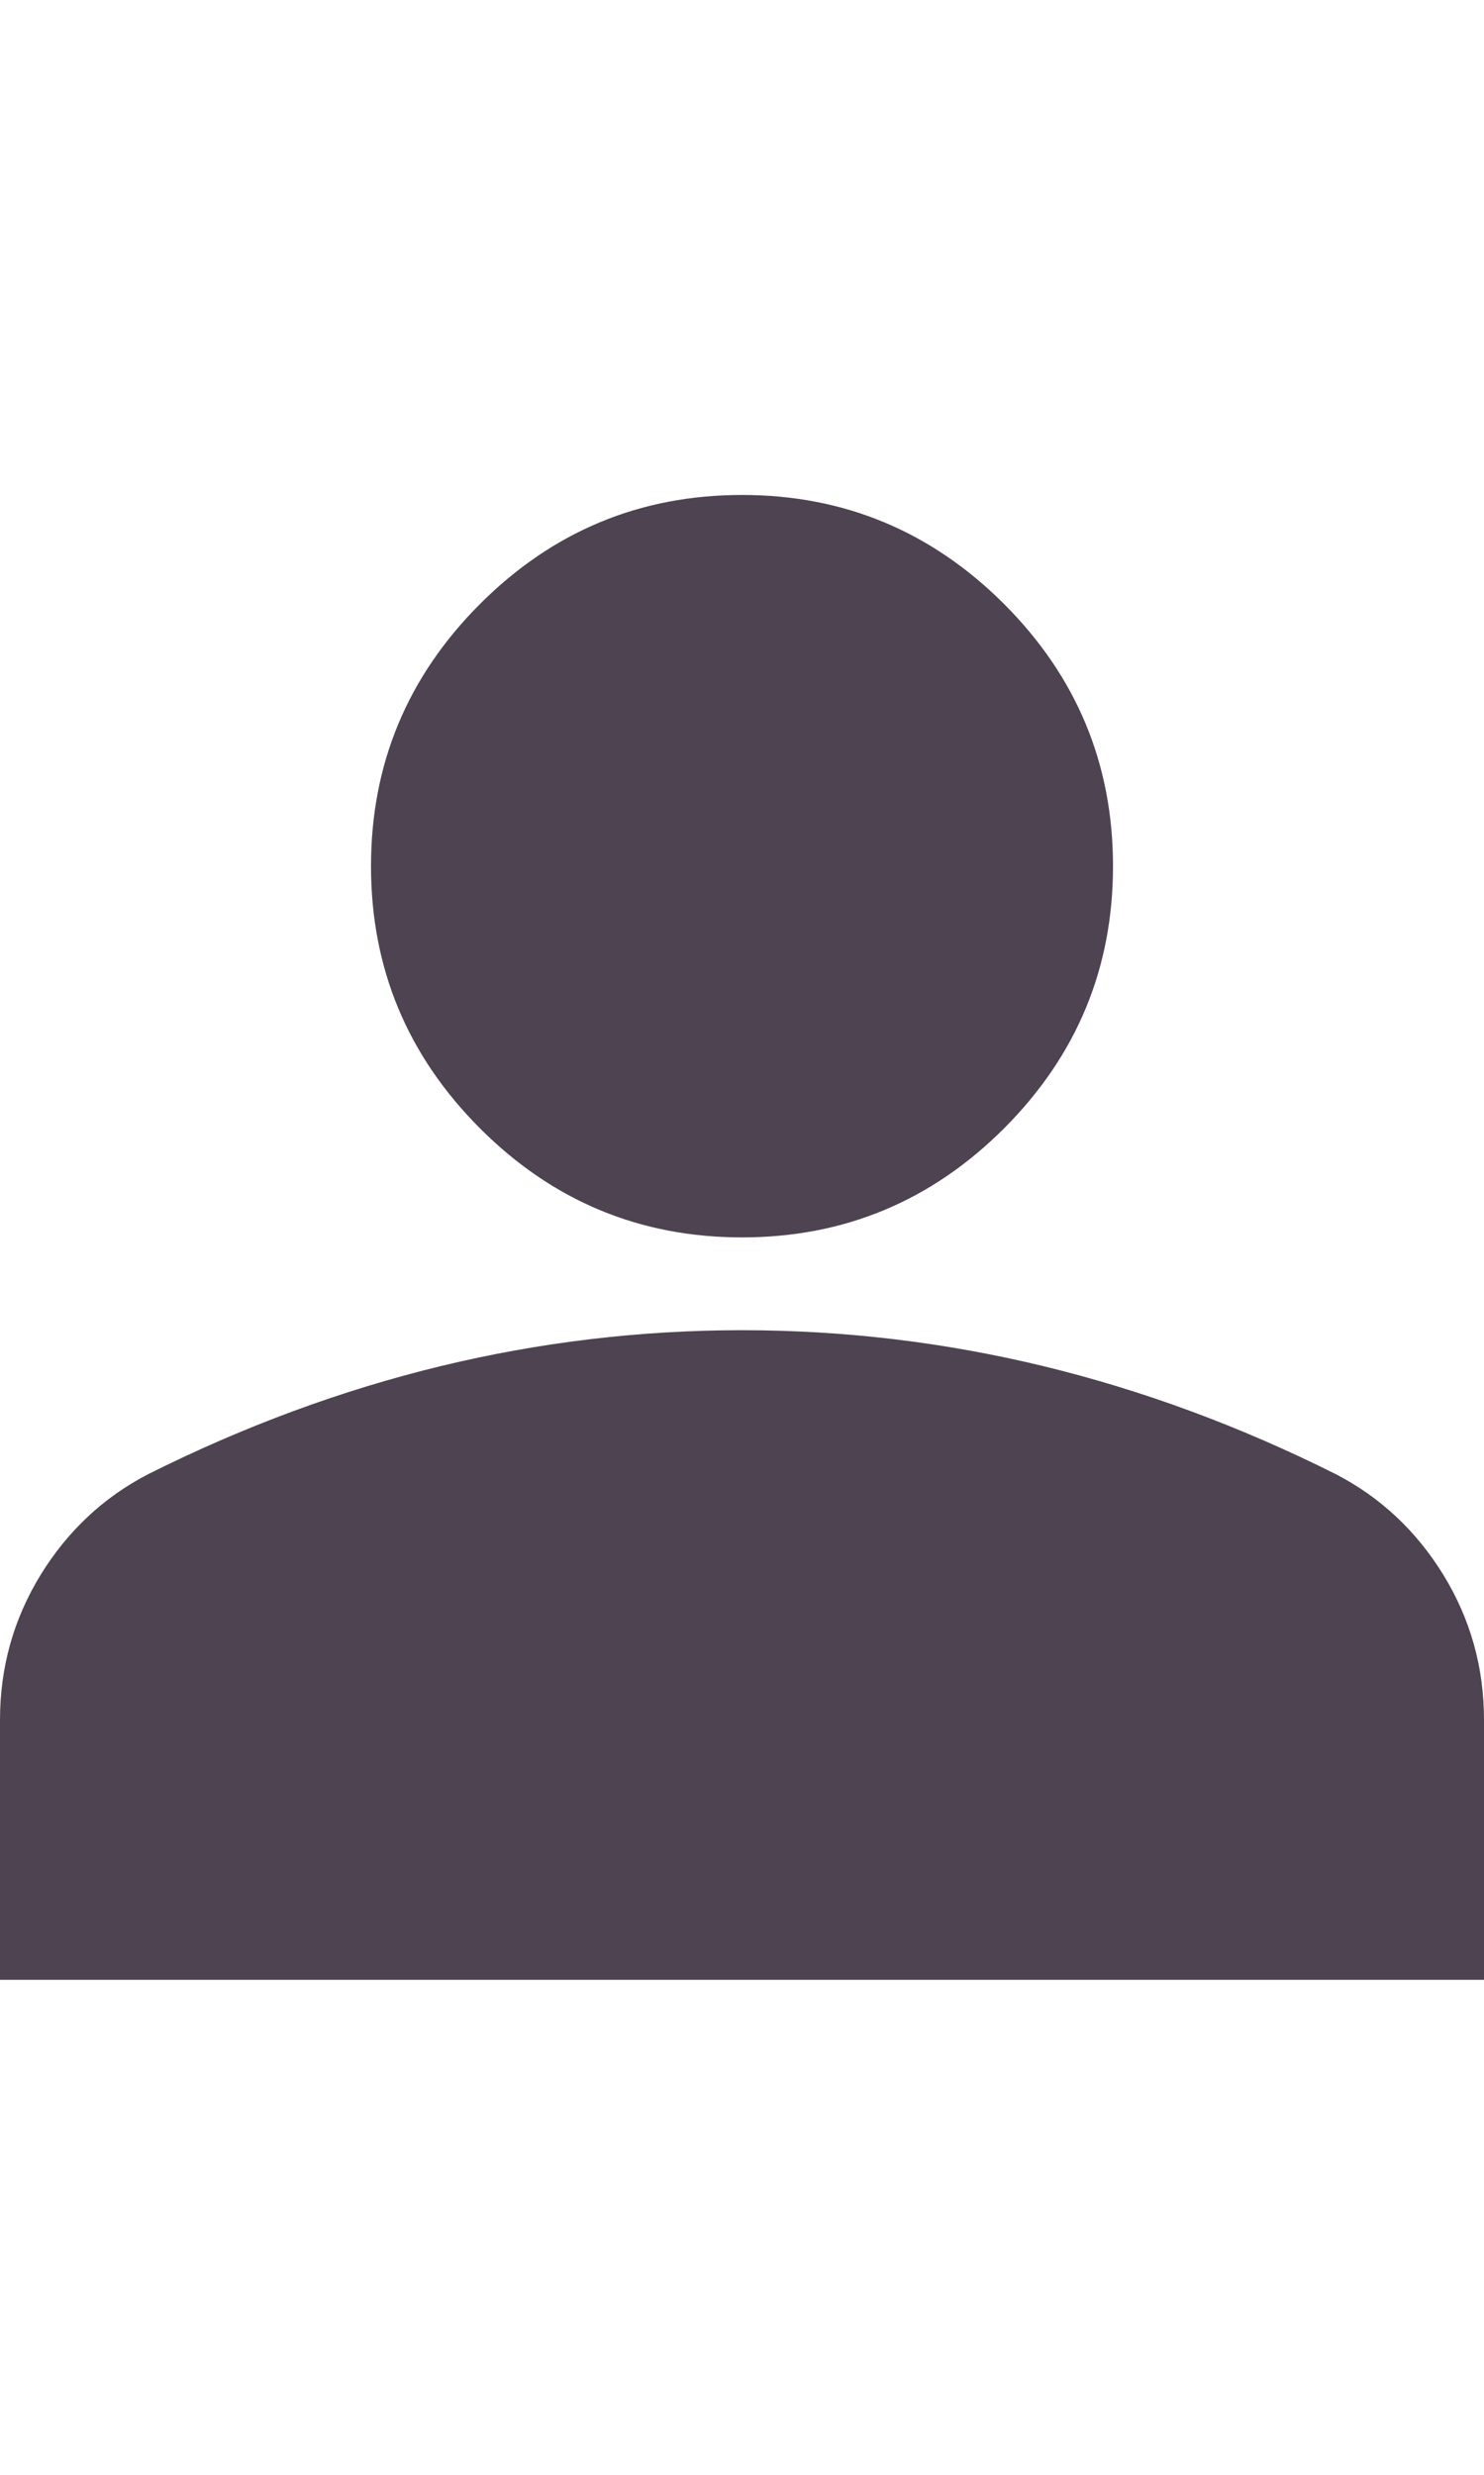 <svg width="24" height="40" viewBox="0 0 24 40" fill="none" xmlns="http://www.w3.org/2000/svg">
<path d="M12 20C10.35 20 8.938 19.413 7.763 18.238C6.588 17.062 6 15.65 6 14C6 12.35 6.588 10.938 7.763 9.762C8.938 8.588 10.35 8 12 8C13.65 8 15.062 8.588 16.238 9.762C17.413 10.938 18 12.35 18 14C18 15.65 17.413 17.062 16.238 18.238C15.062 19.413 13.65 20 12 20ZM0 32V27.8C0 26.95 0.219 26.169 0.656 25.456C1.094 24.744 1.675 24.2 2.4 23.825C3.95 23.05 5.525 22.469 7.125 22.081C8.725 21.694 10.35 21.5 12 21.5C13.65 21.5 15.275 21.694 16.875 22.081C18.475 22.469 20.05 23.05 21.6 23.825C22.325 24.2 22.906 24.744 23.344 25.456C23.781 26.169 24 26.95 24 27.8V32H0Z" fill="#4E4351"/>
</svg>
